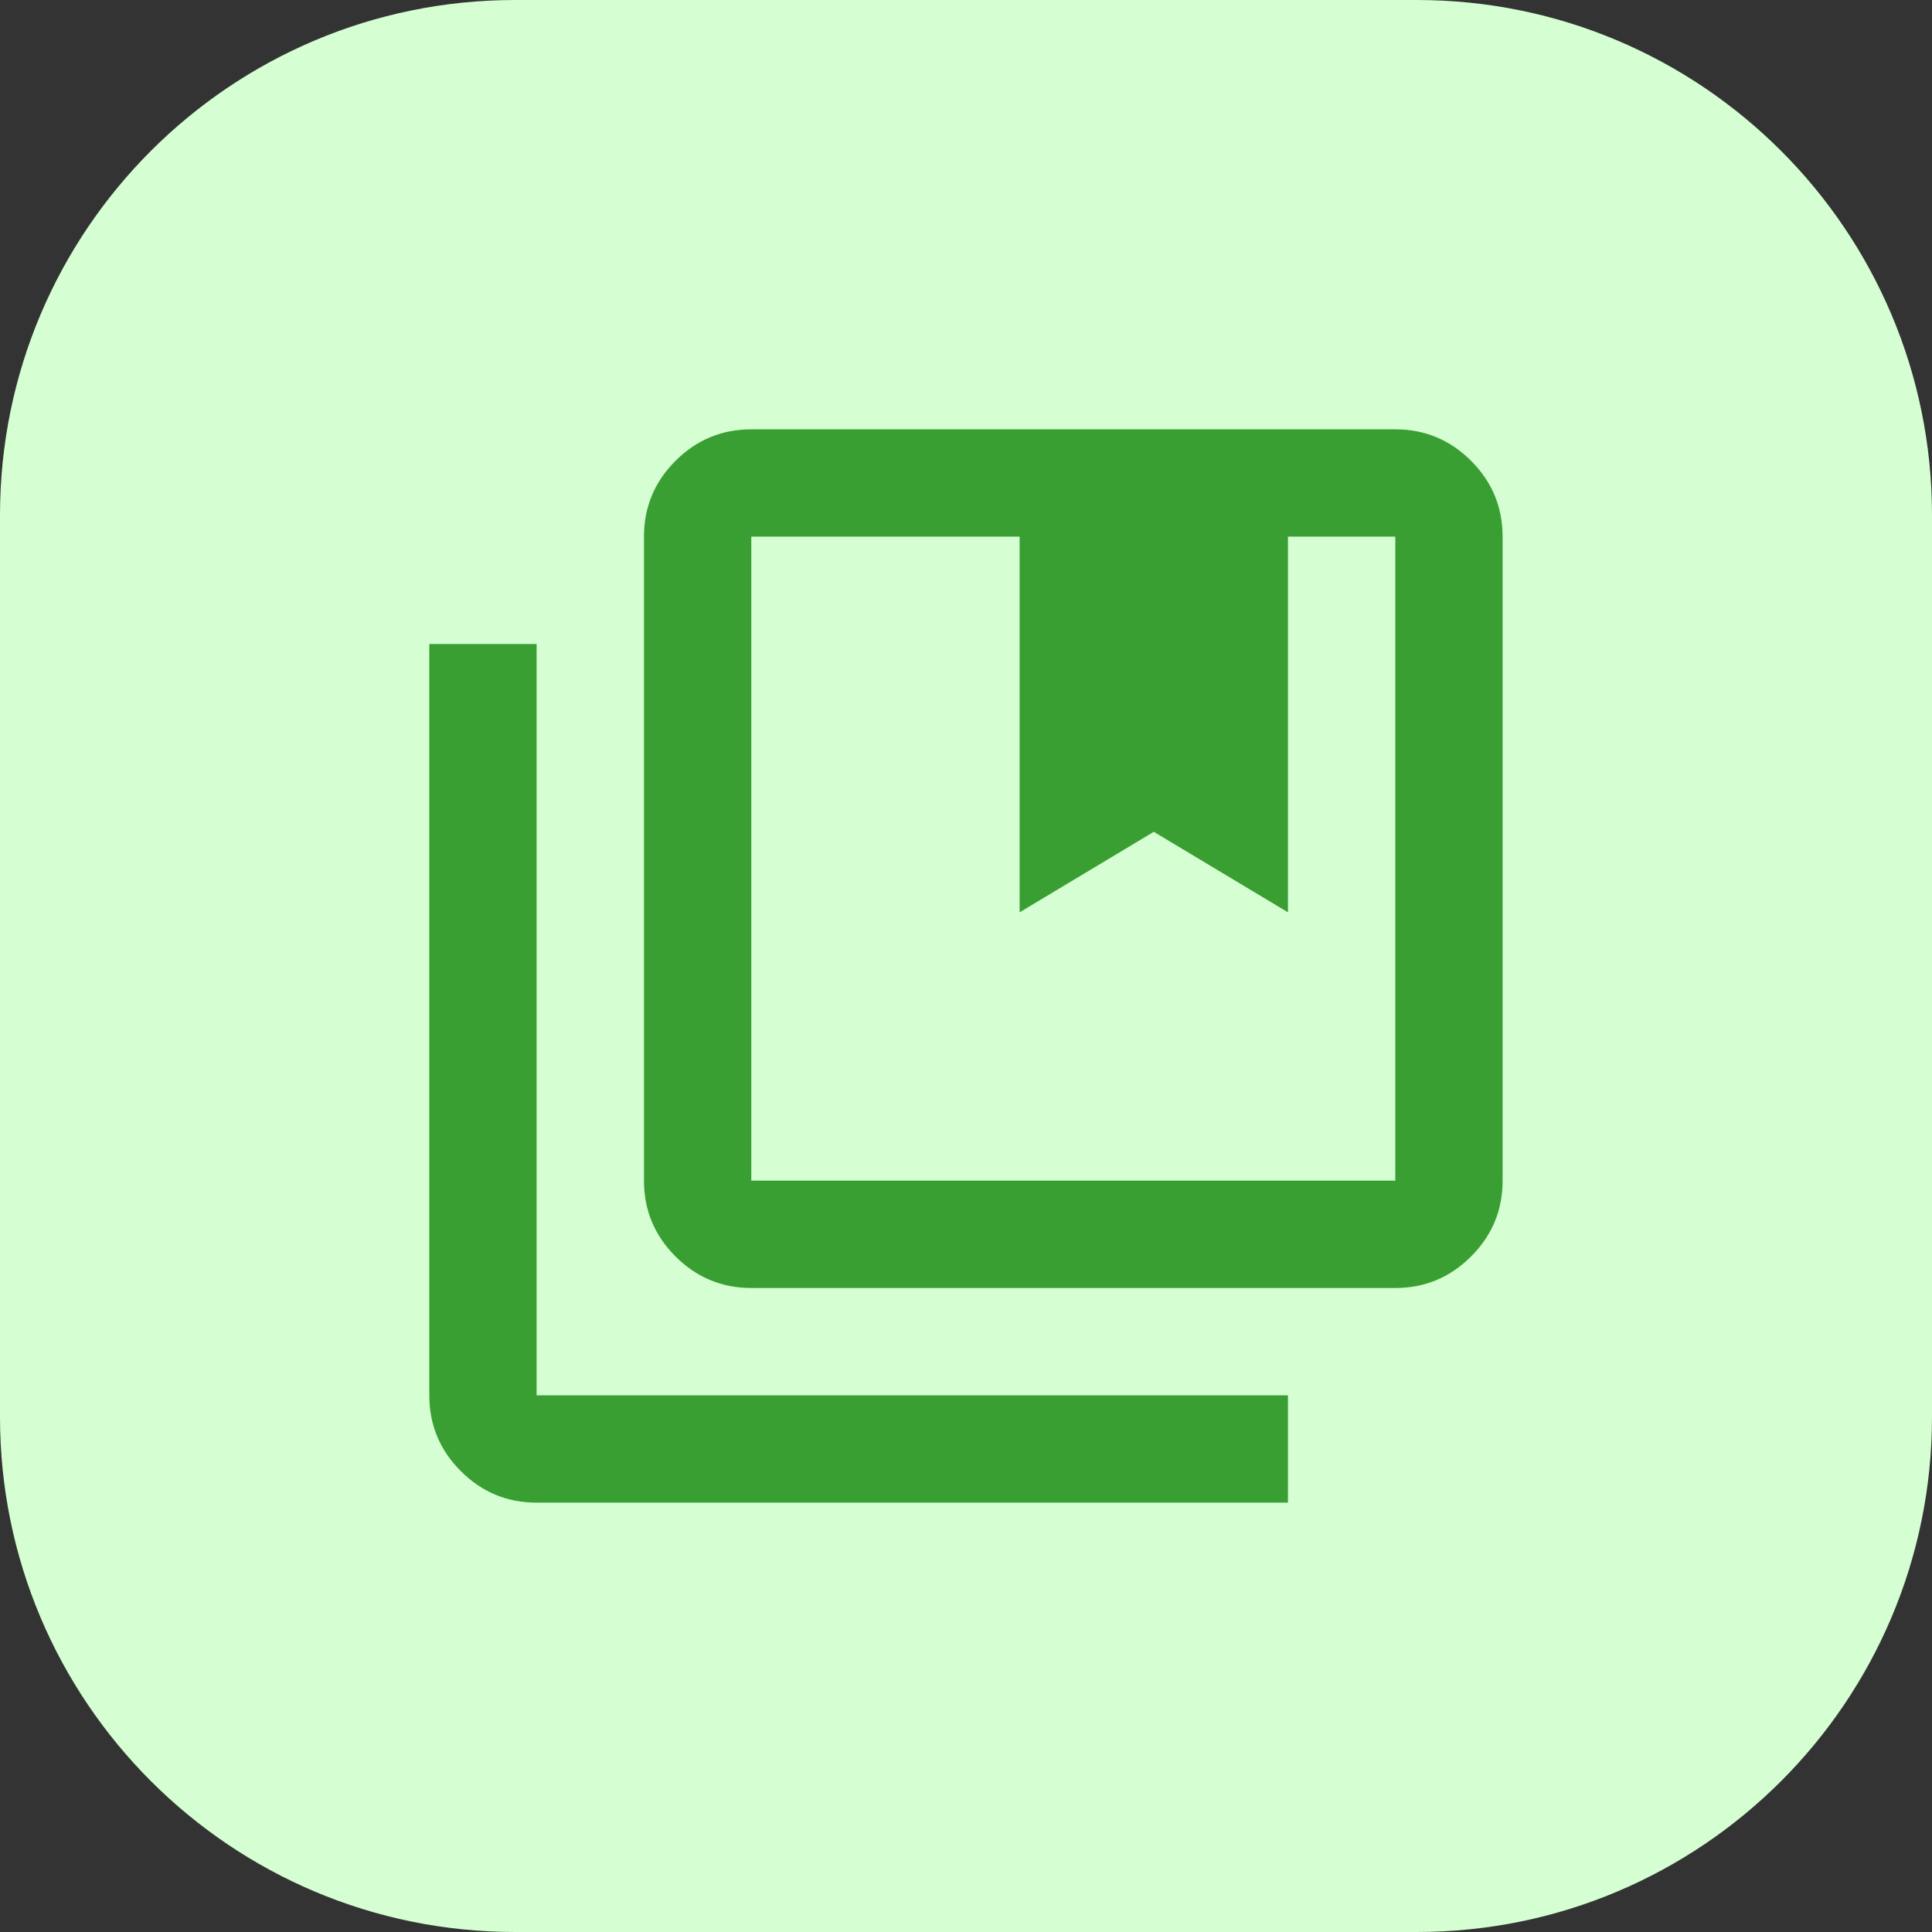 <svg width="60" height="60" viewBox="0 0 60 60" fill="none" xmlns="http://www.w3.org/2000/svg">
<rect x="0" y="0" width="60" height="60" fill="#333333" stroke="none"/>
<path d="M0 16C0 7.163 7.163 0 16 0H44C52.837 0 60 7.163 60 16V44C60 52.837 52.837 60 44 60H16C7.163 60 0 52.837 0 44V16Z" fill="#D5FFD2"/>
<path d="M23.332 36.666H43.332V16.666H39.999V28.333L35.832 25.833L31.665 28.333V16.666H23.332V36.666ZM23.332 40C22.415 40 21.631 39.673 20.978 39.02C20.325 38.368 19.999 37.583 19.999 36.666V16.666C19.999 15.75 20.325 14.965 20.978 14.312C21.631 13.659 22.415 13.333 23.332 13.333H43.332C44.249 13.333 45.033 13.659 45.686 14.312C46.339 14.965 46.665 15.75 46.665 16.666V36.666C46.665 37.583 46.339 38.368 45.686 39.02C45.033 39.673 44.249 40 43.332 40H23.332ZM16.665 46.666C15.749 46.666 14.964 46.34 14.311 45.687C13.658 45.034 13.332 44.25 13.332 43.333V20H16.665V43.333H39.999V46.666H16.665Z" fill="#3A9F33"/>
</svg>

